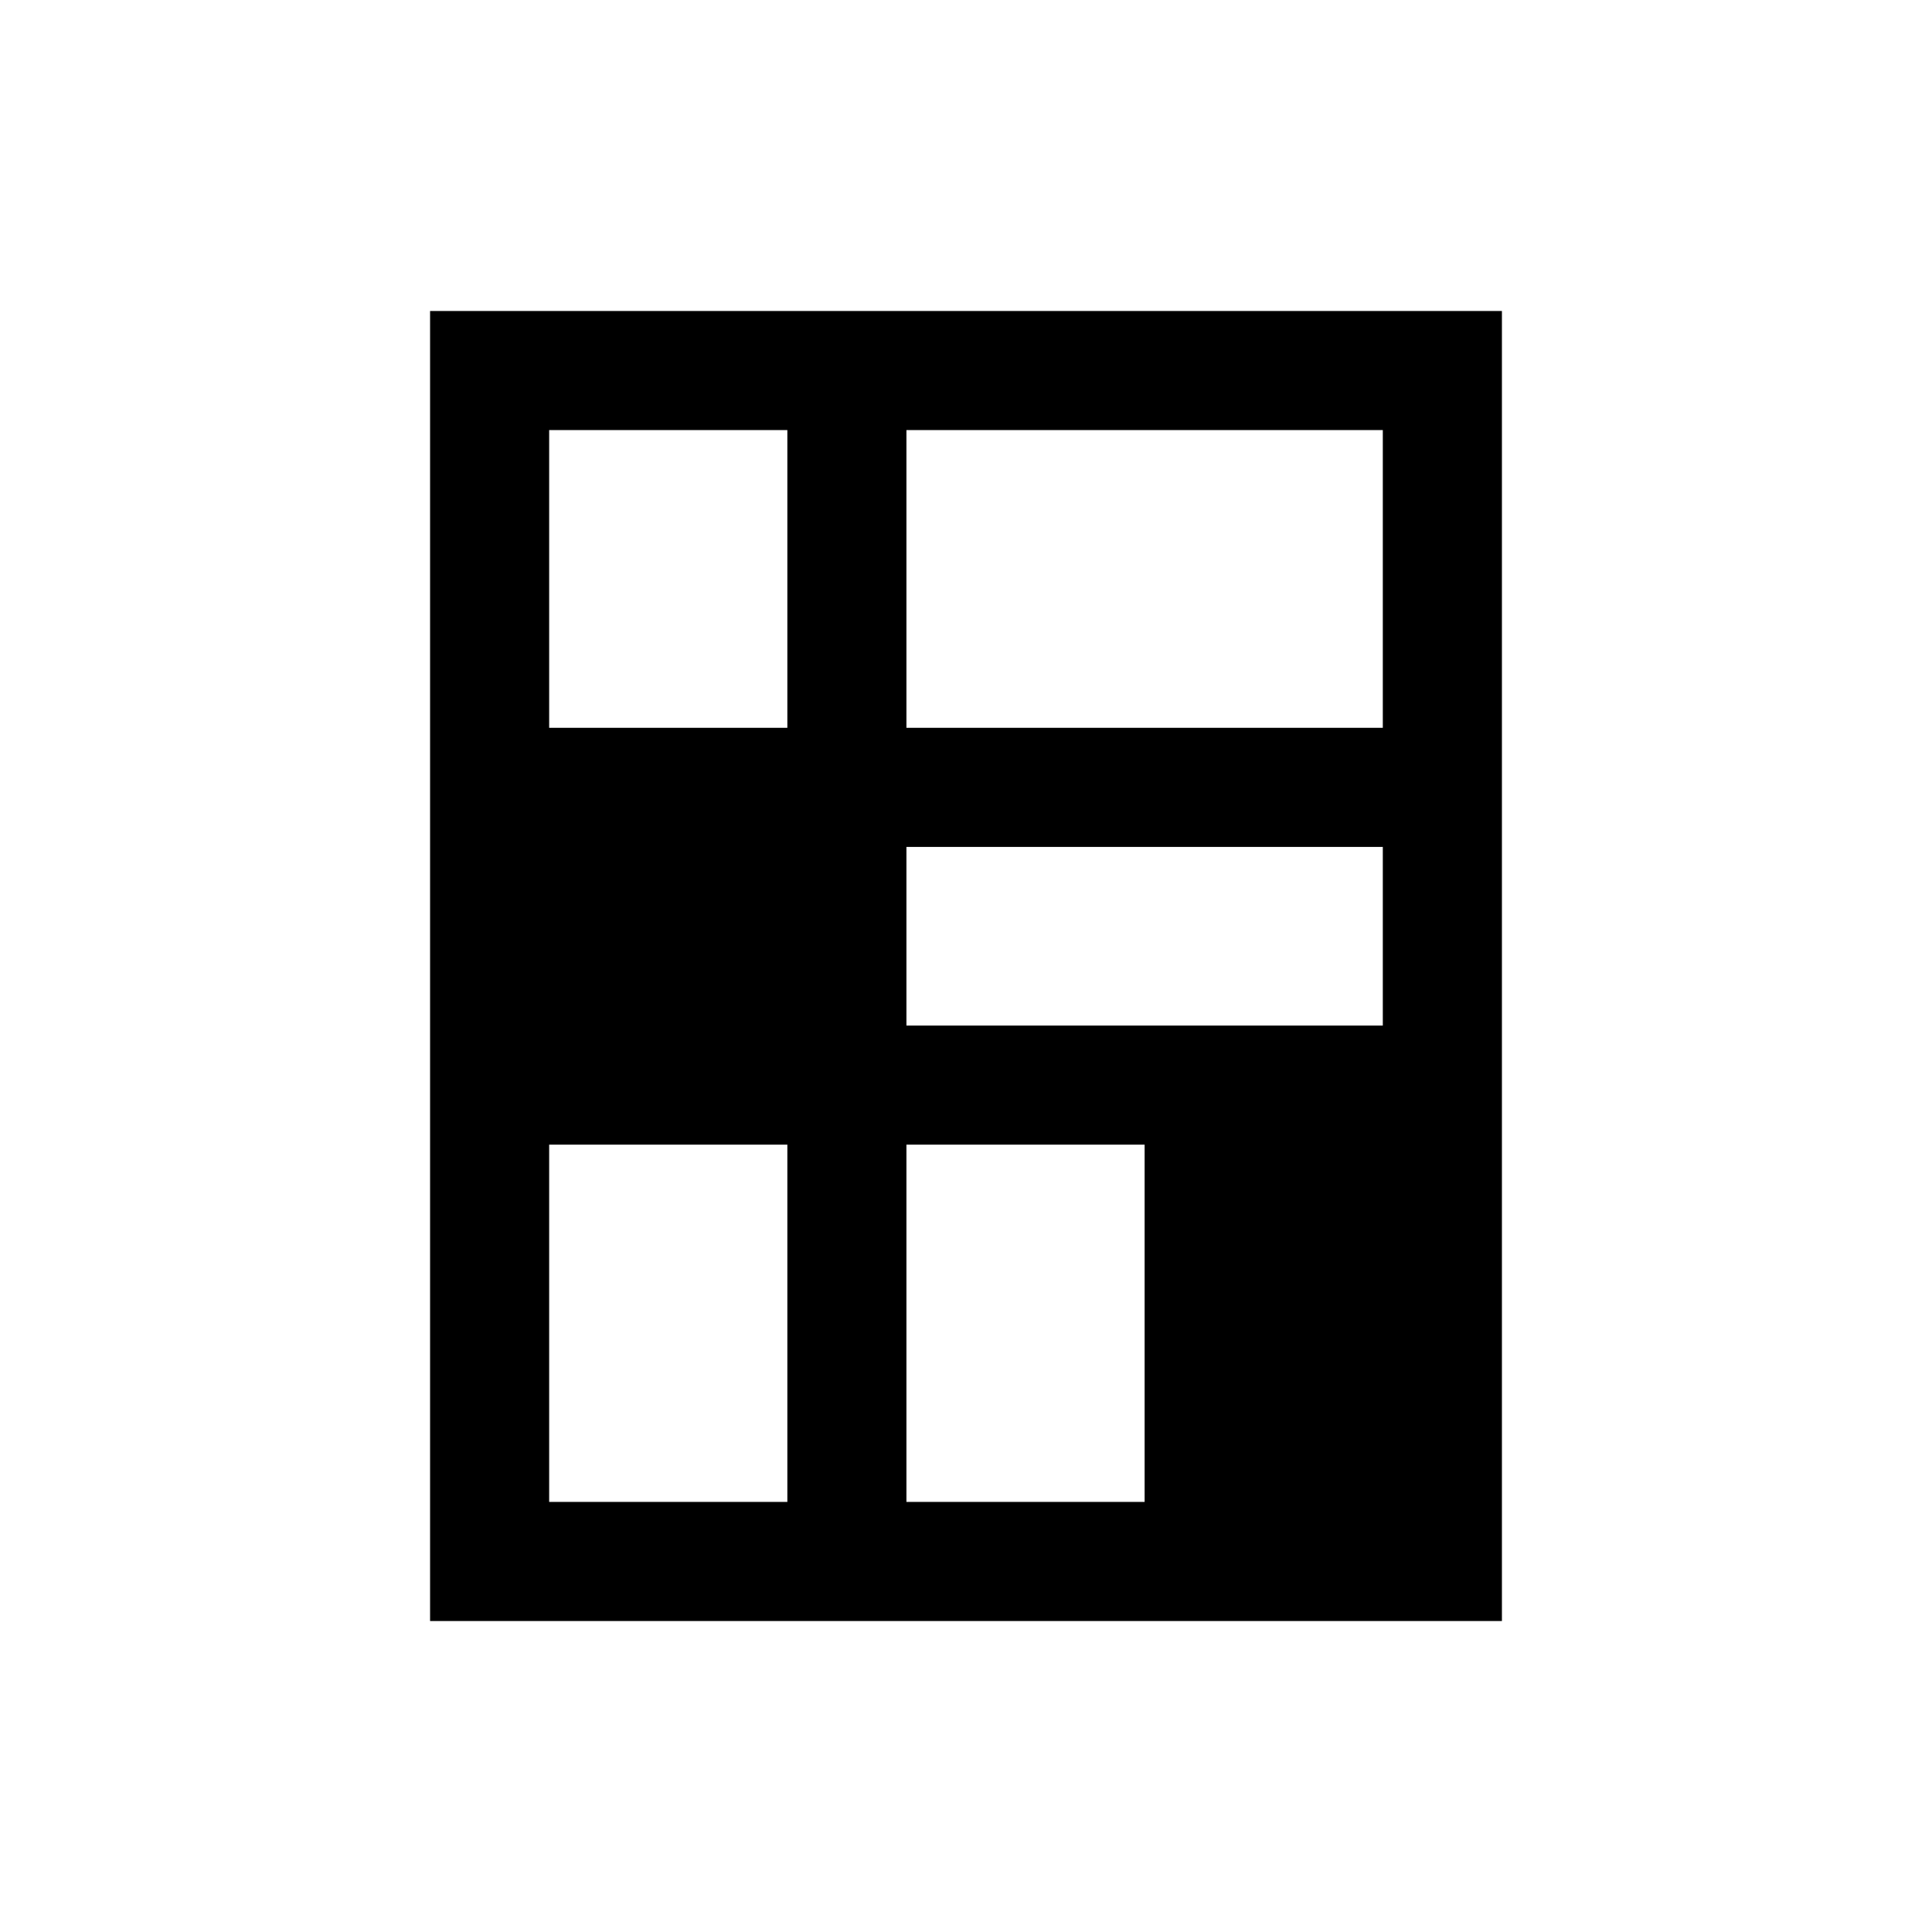 <?xml version="1.0" encoding="UTF-8"?>
<svg id="Layer_4" data-name="Layer 4" xmlns="http://www.w3.org/2000/svg" viewBox="0 0 721 721">
  <path d="m160.5,116.06v488.89h400V116.06H160.5Zm44.44,44.44h88.89v111.11h-88.89v-111.11Zm133.33,0h177.78v111.11h-177.78v-111.11Zm0,155.56h177.78v66.67h-177.78v-66.67Zm-133.33,111.11h88.89v133.33h-88.89v-133.33Zm133.33,0h88.89v133.33h-88.89v-133.33Z"/>
</svg>